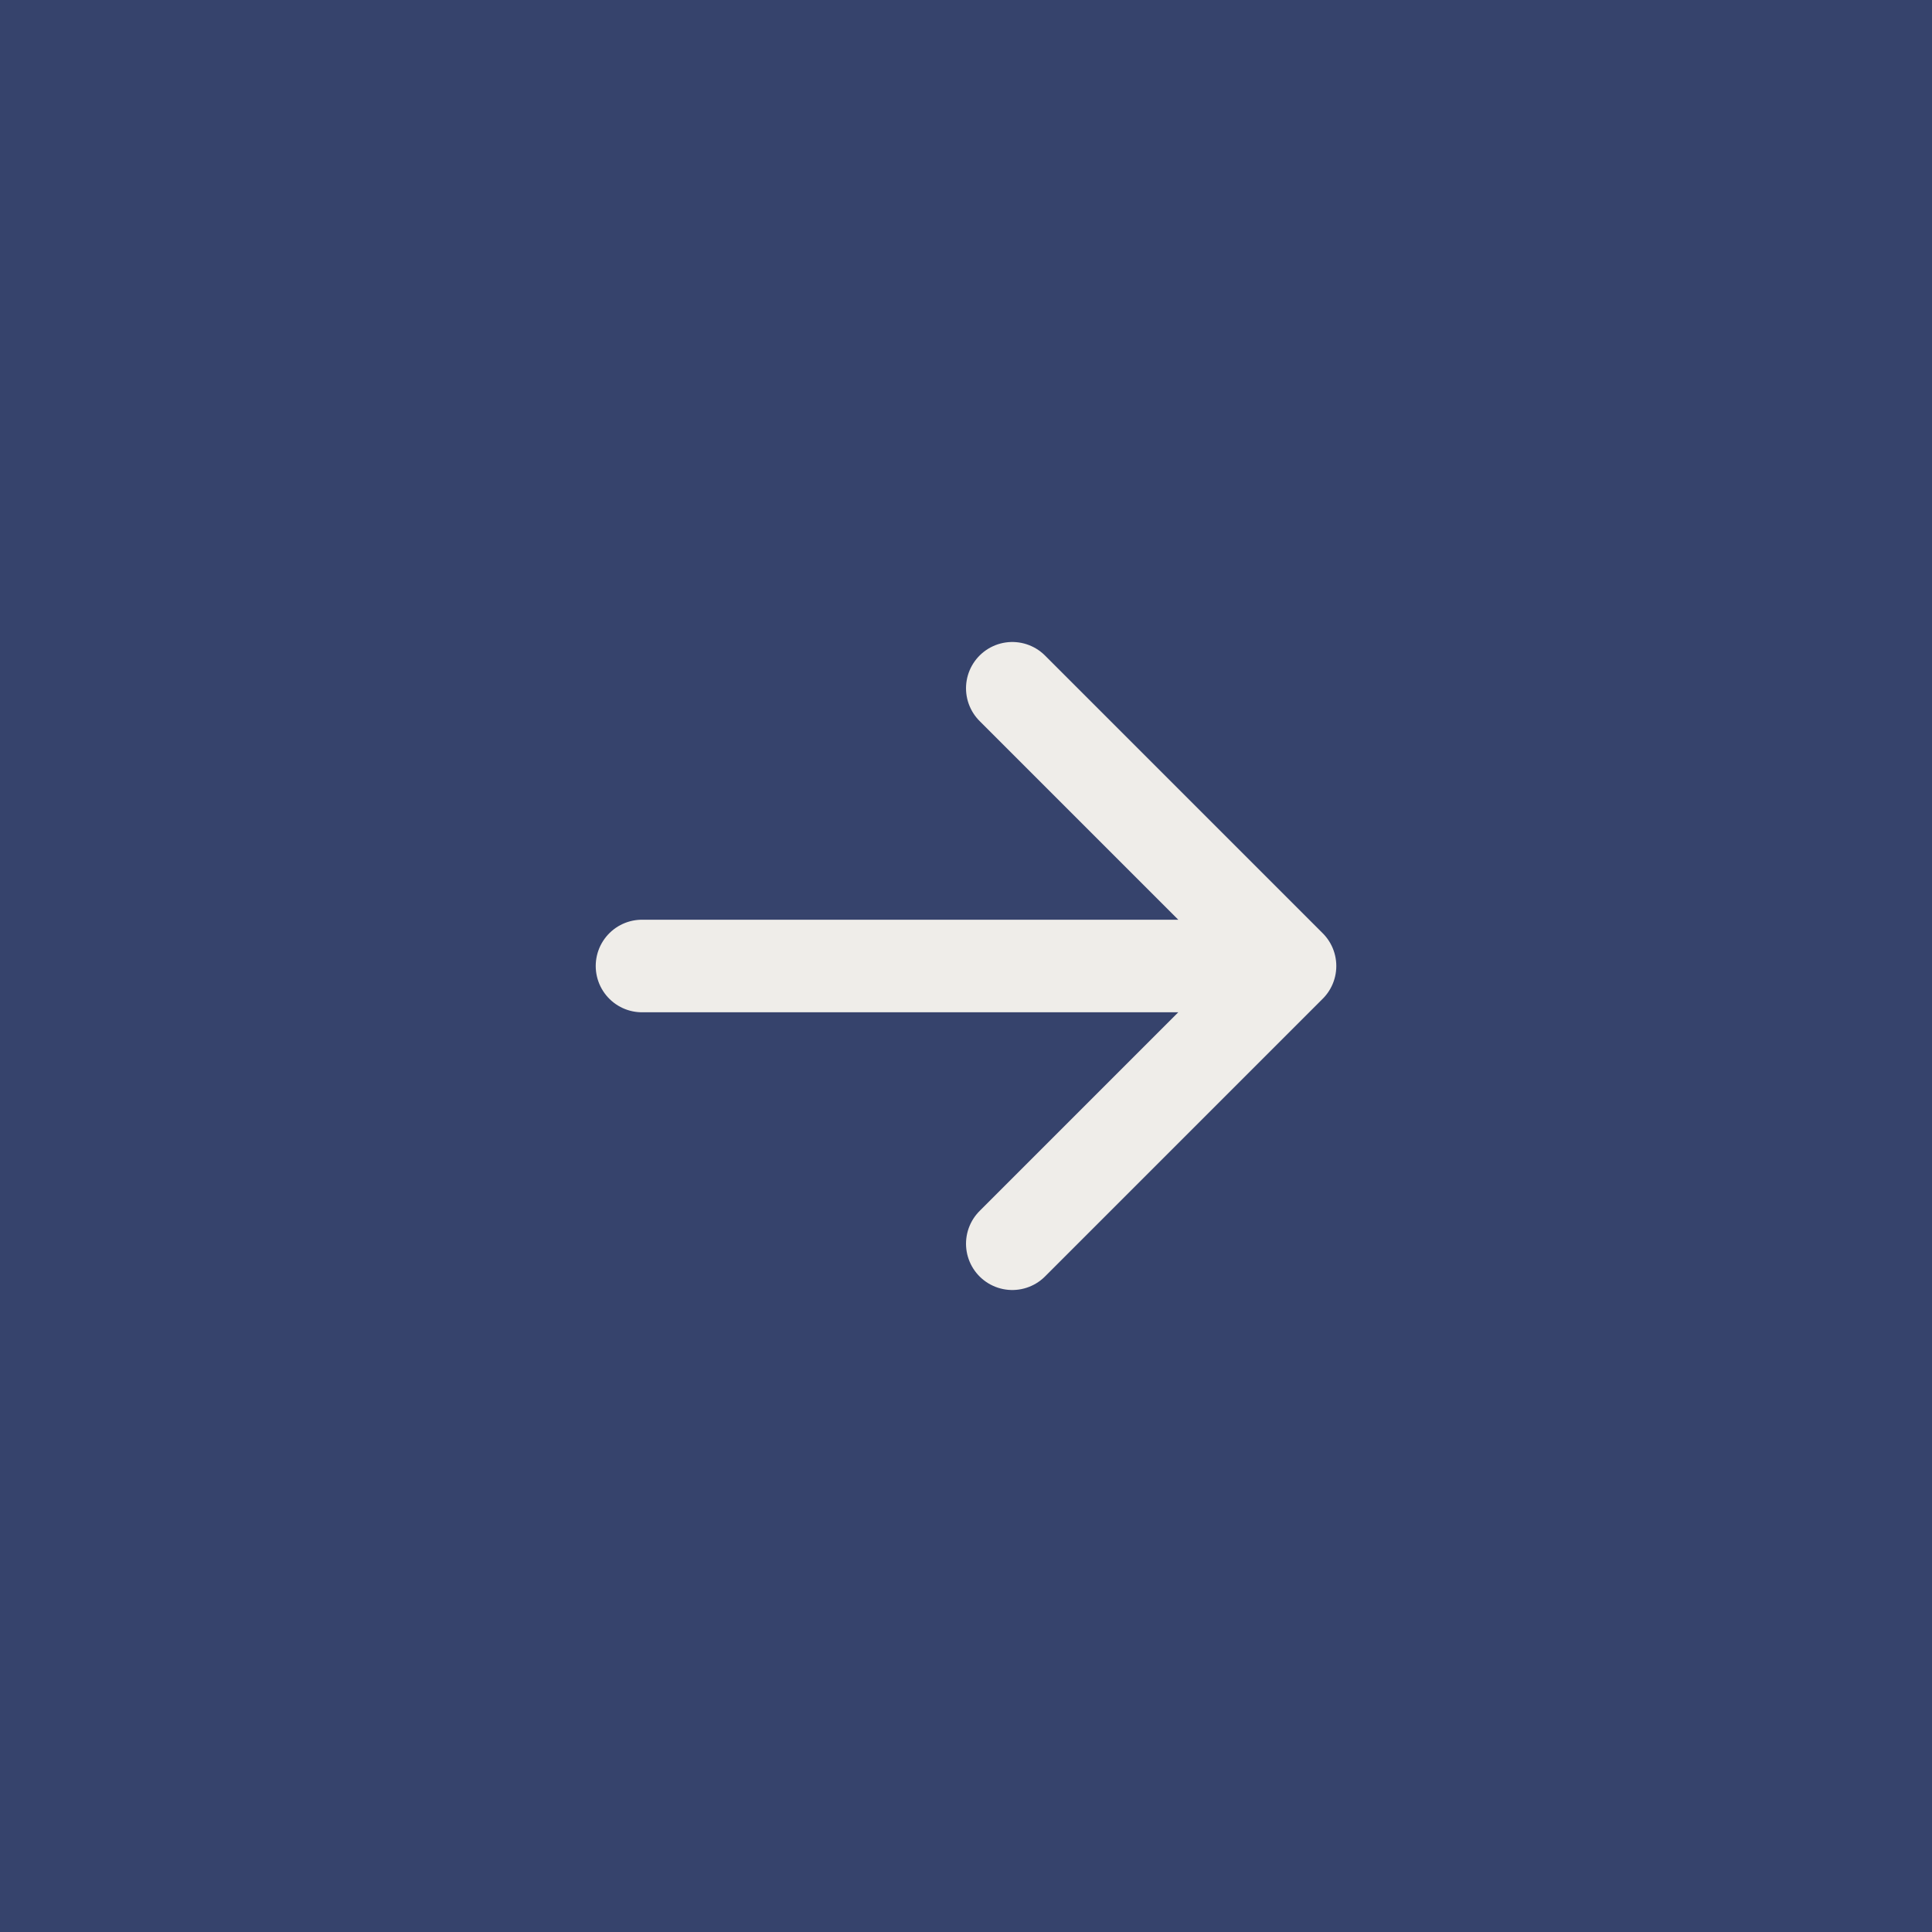<?xml version="1.0" encoding="UTF-8"?> <svg xmlns="http://www.w3.org/2000/svg" width="80" height="80" viewBox="0 0 80 80" fill="none"><rect width="80" height="80" fill="#36436C"></rect><path d="M53.417 40L41.917 51.5M53.417 40L41.917 28.5M53.417 40L26.584 40" stroke="#EFEDE9" stroke-width="3.833" stroke-linecap="round" stroke-linejoin="round"></path></svg> 